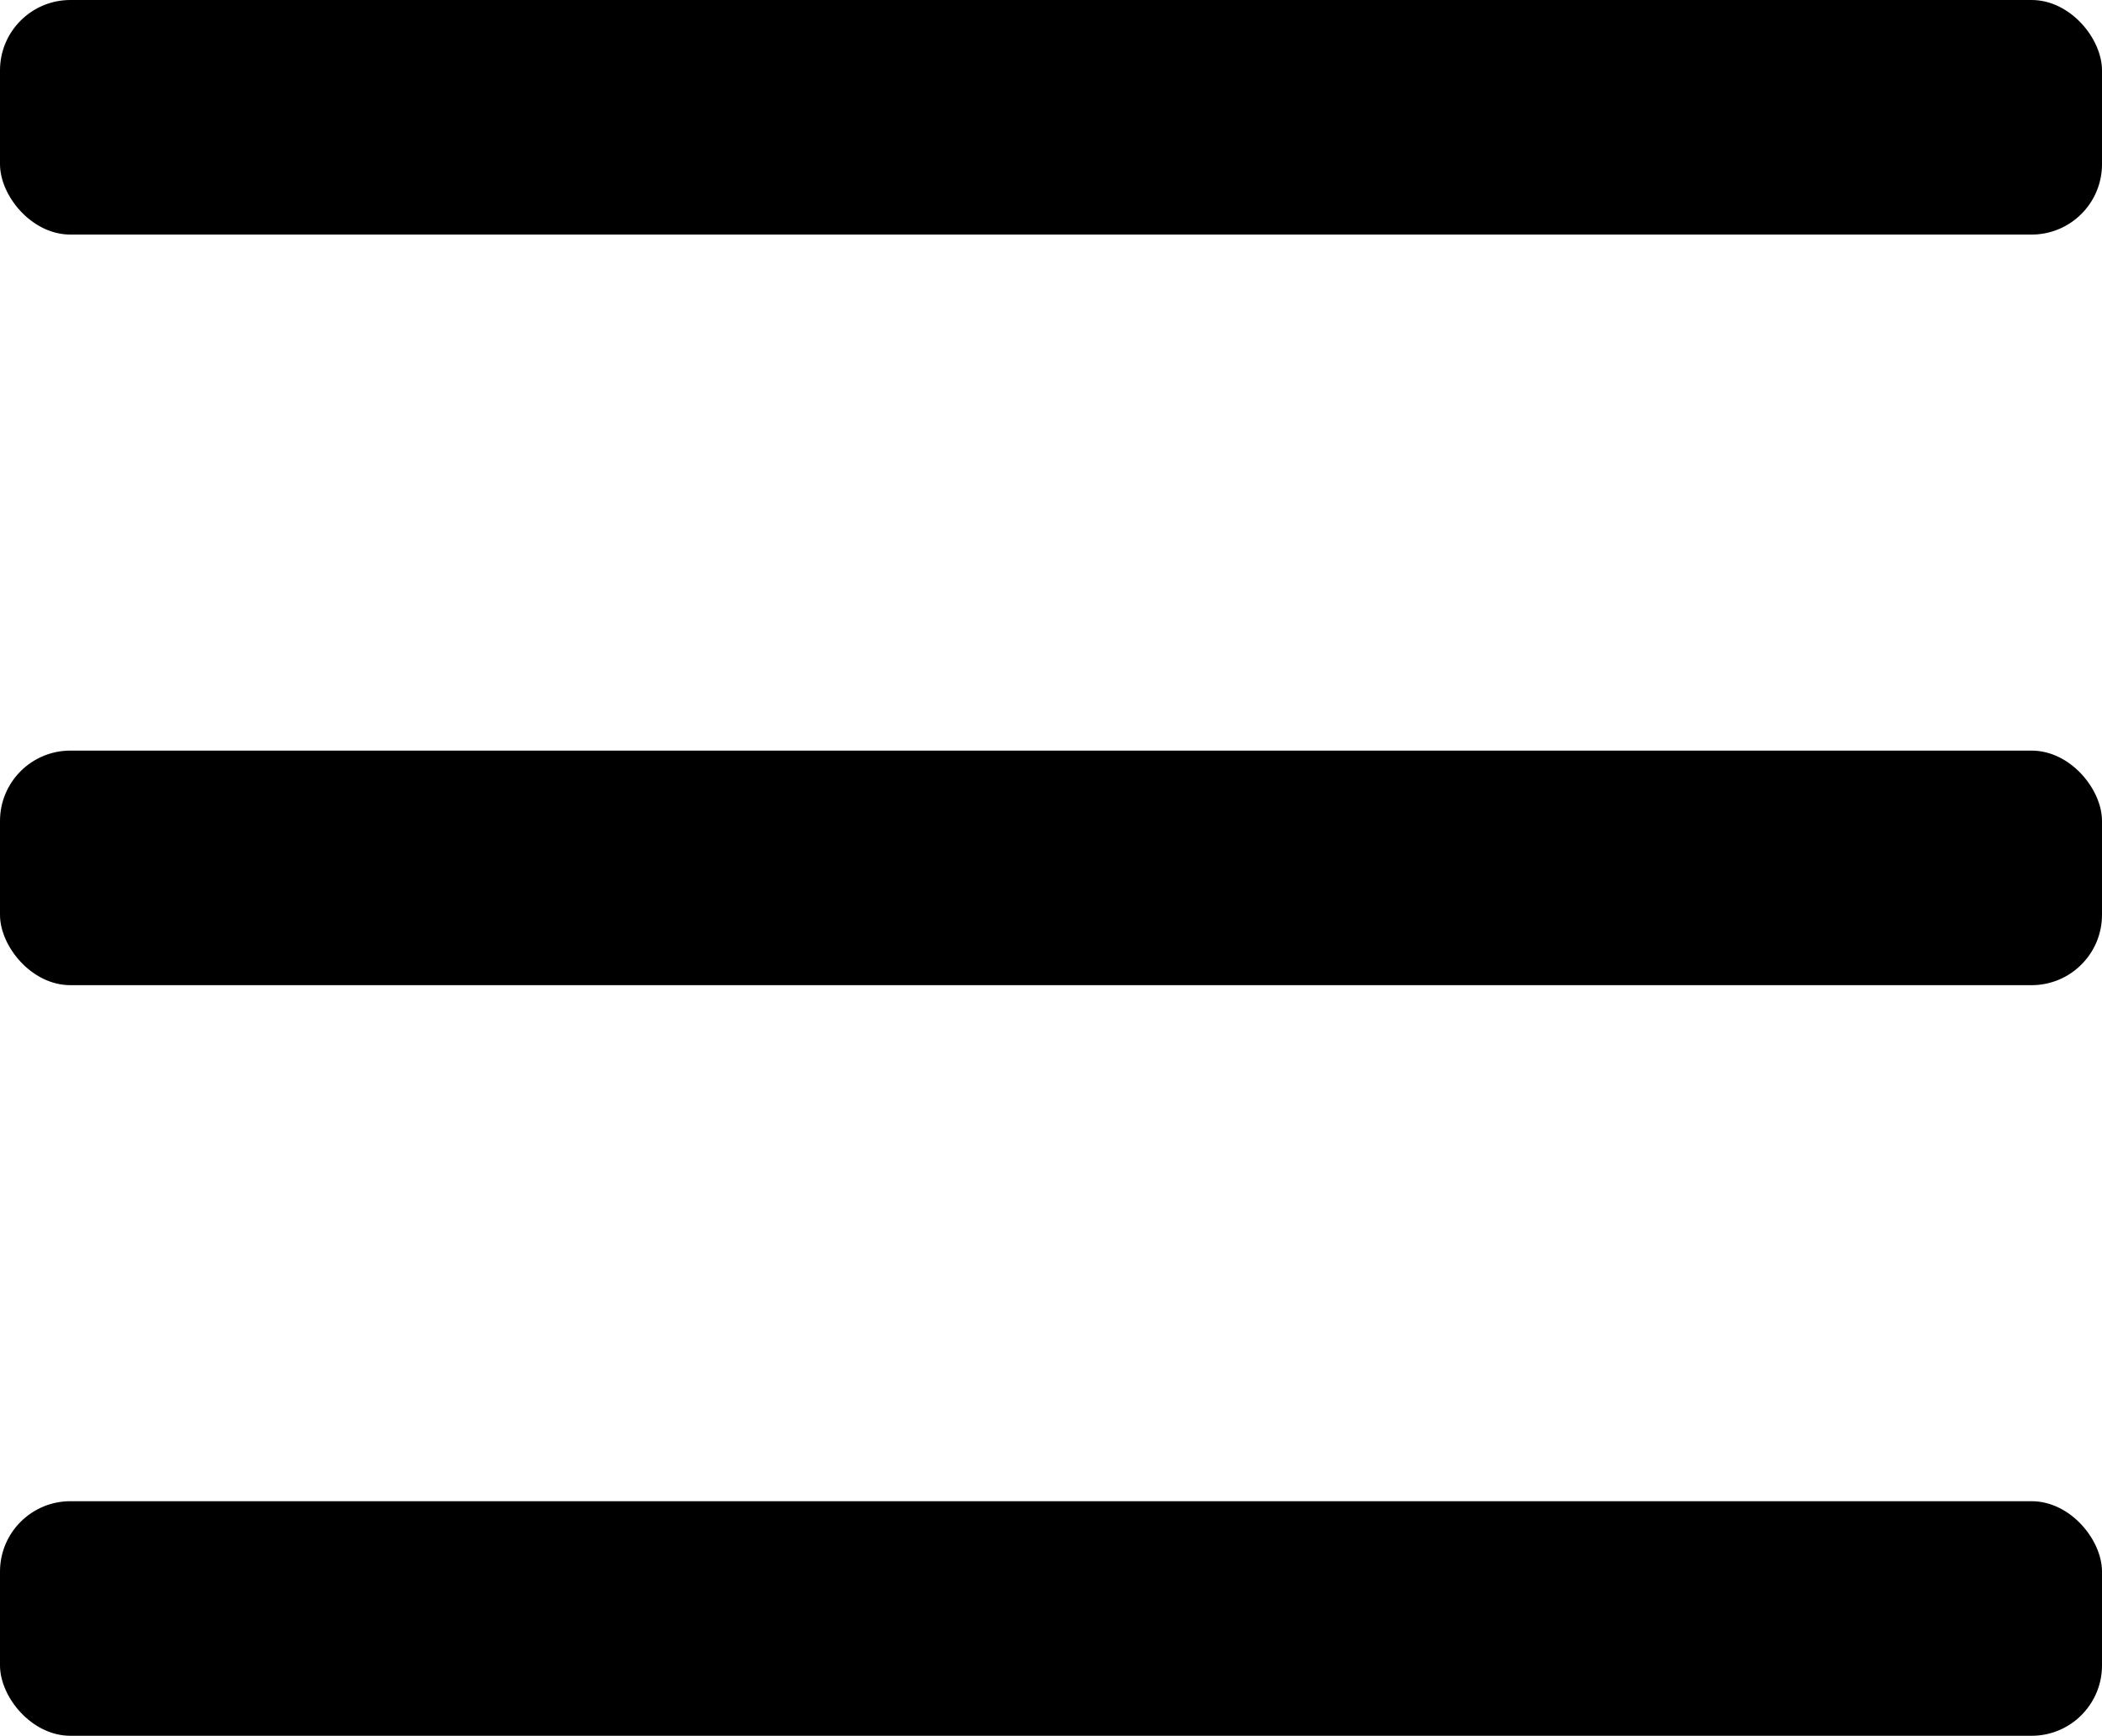 <svg width="448" height="370" viewBox="0 0 448 370" fill="none" xmlns="http://www.w3.org/2000/svg">
<rect width="448" height="50" rx="15" fill="black"/>
<rect y="160" width="448" height="50" rx="15" fill="black"/>
<rect y="320" width="448" height="50" rx="15" fill="black"/>
</svg>

